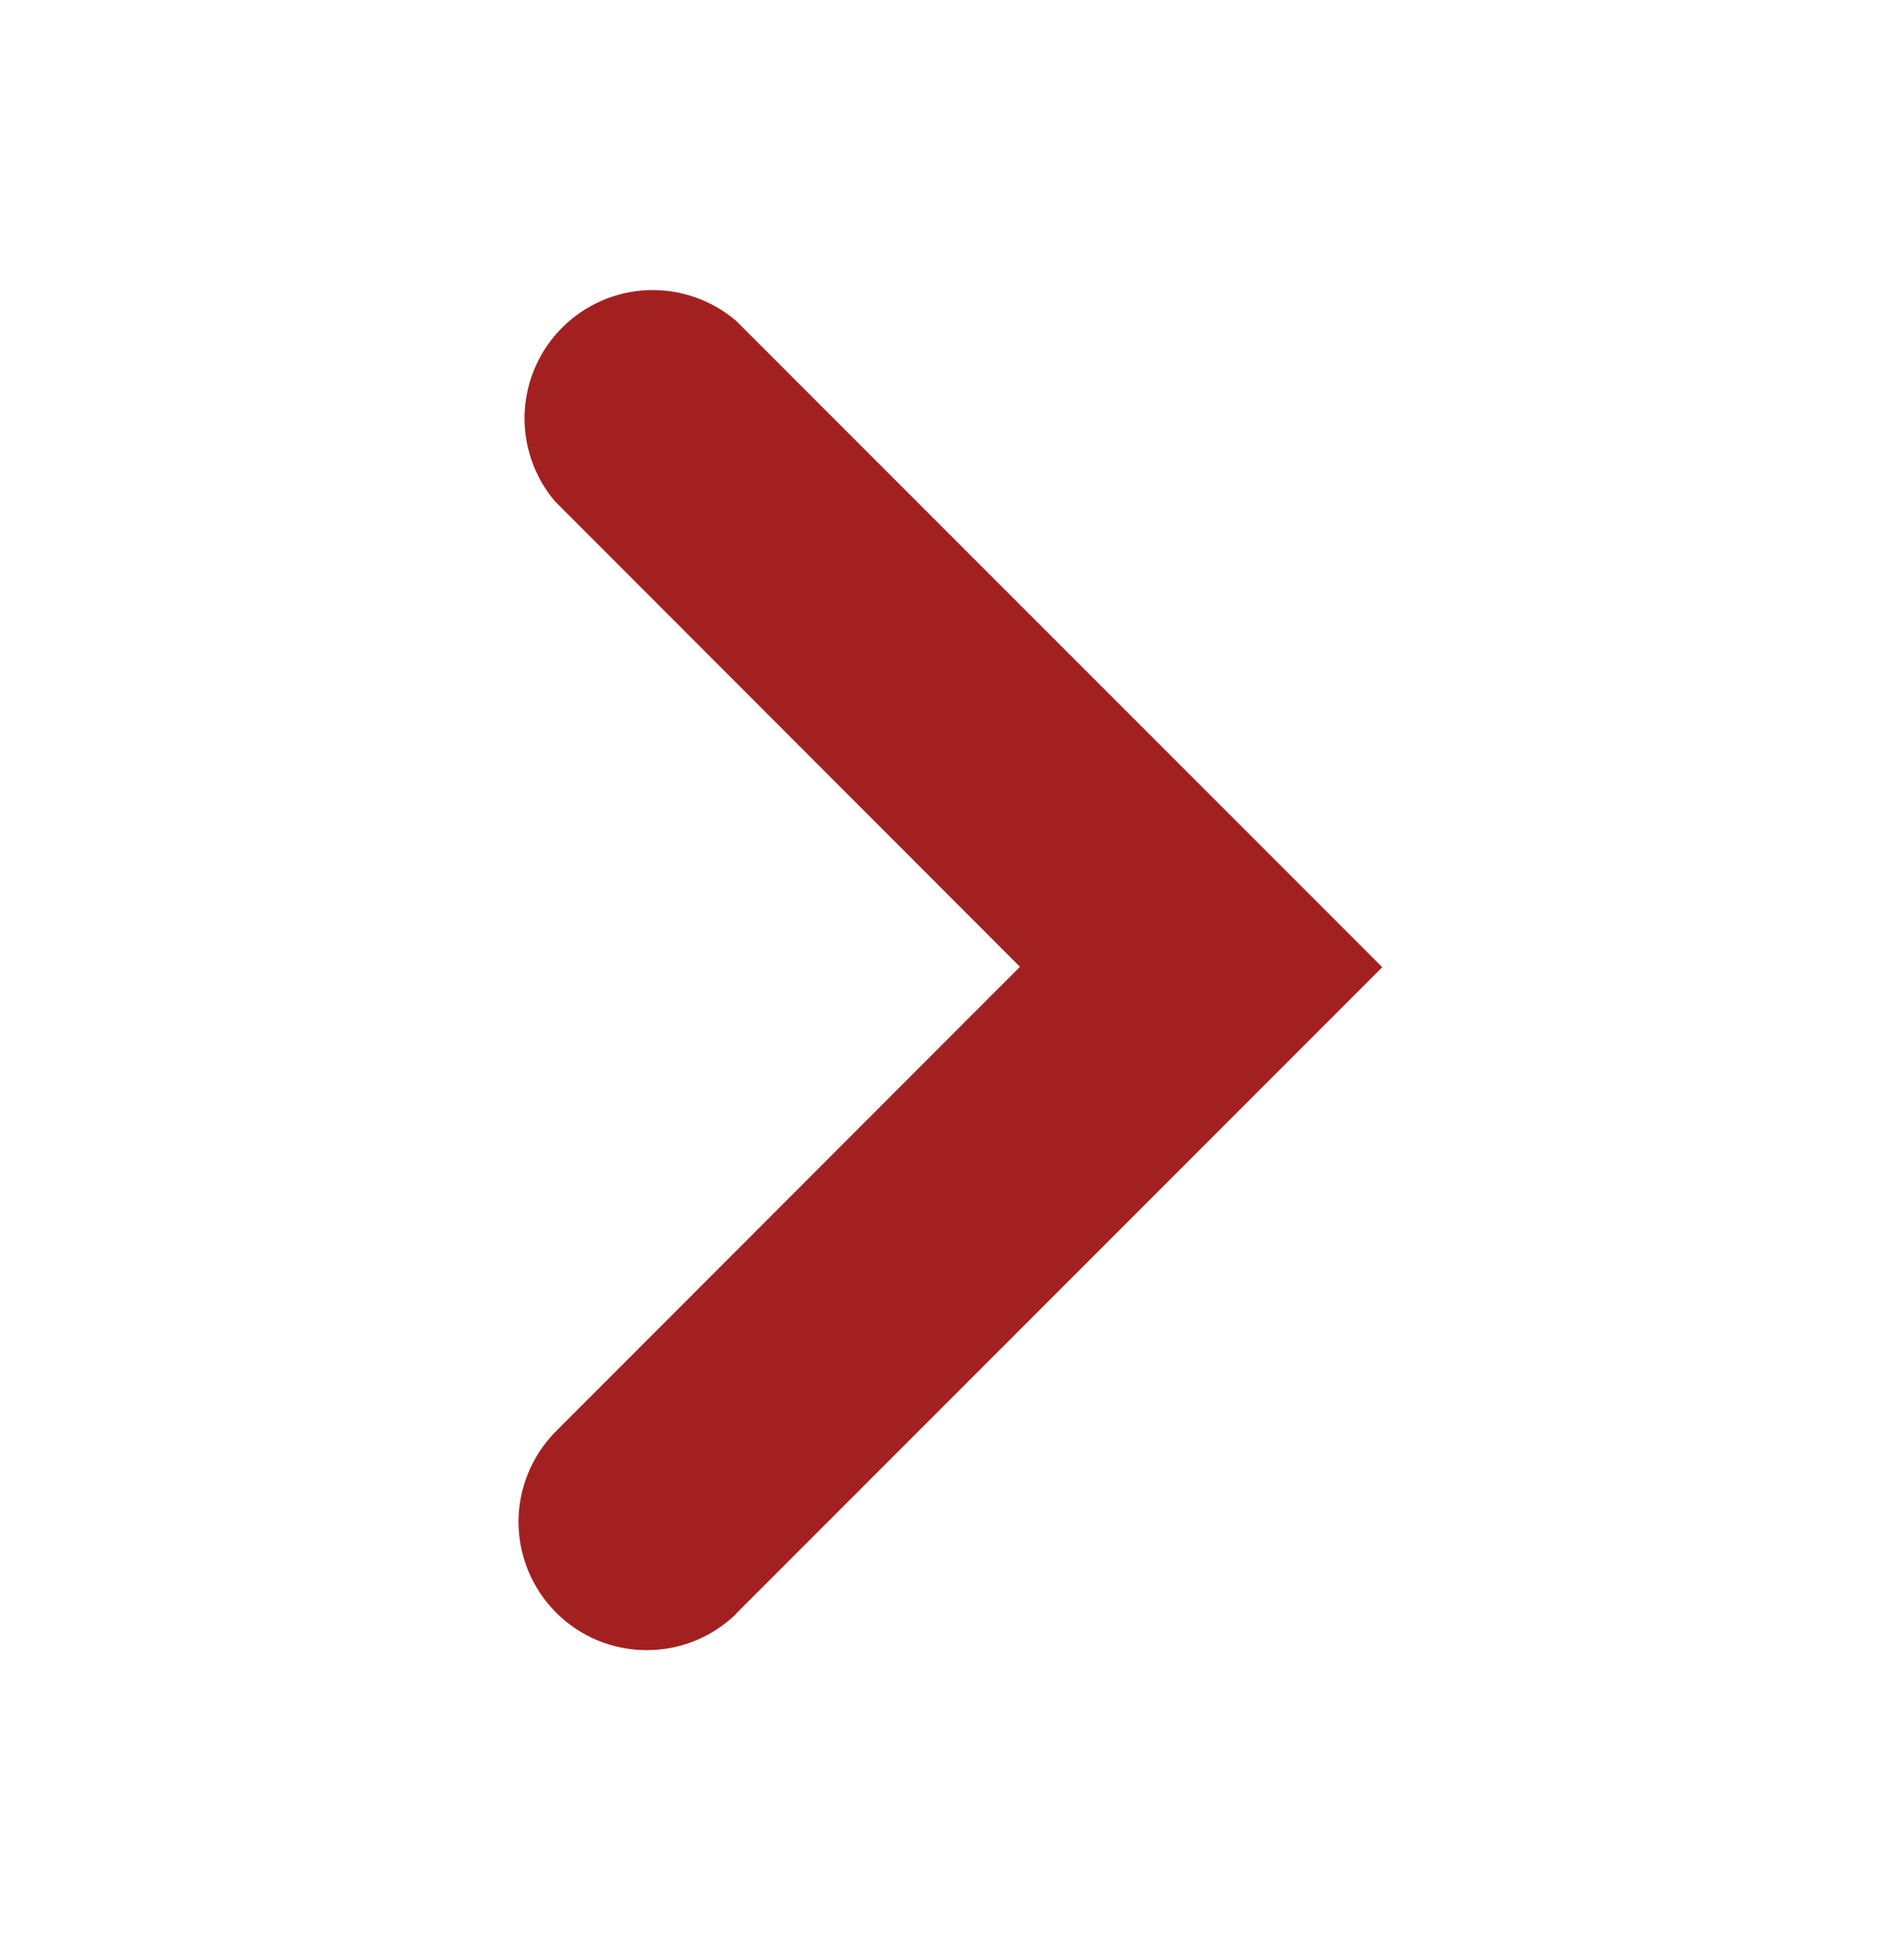 <svg width="32" height="33" viewBox="0 0 32 33" fill="none" xmlns="http://www.w3.org/2000/svg">
<g id="Icon">
<path id="Shape" d="M12.4 27.164L23.28 16.284L12.4 5.404C11.988 5.051 11.458 4.865 10.915 4.885C10.373 4.905 9.858 5.128 9.473 5.511C9.087 5.893 8.86 6.407 8.836 6.949C8.813 7.491 8.994 8.023 9.344 8.437L17.178 16.277L9.344 24.117C8.948 24.525 8.729 25.071 8.733 25.639C8.738 26.206 8.965 26.749 9.367 27.151C9.768 27.552 10.312 27.779 10.879 27.782C11.447 27.786 11.993 27.566 12.4 27.17" fill="#A32020"/>
</g>
</svg>
